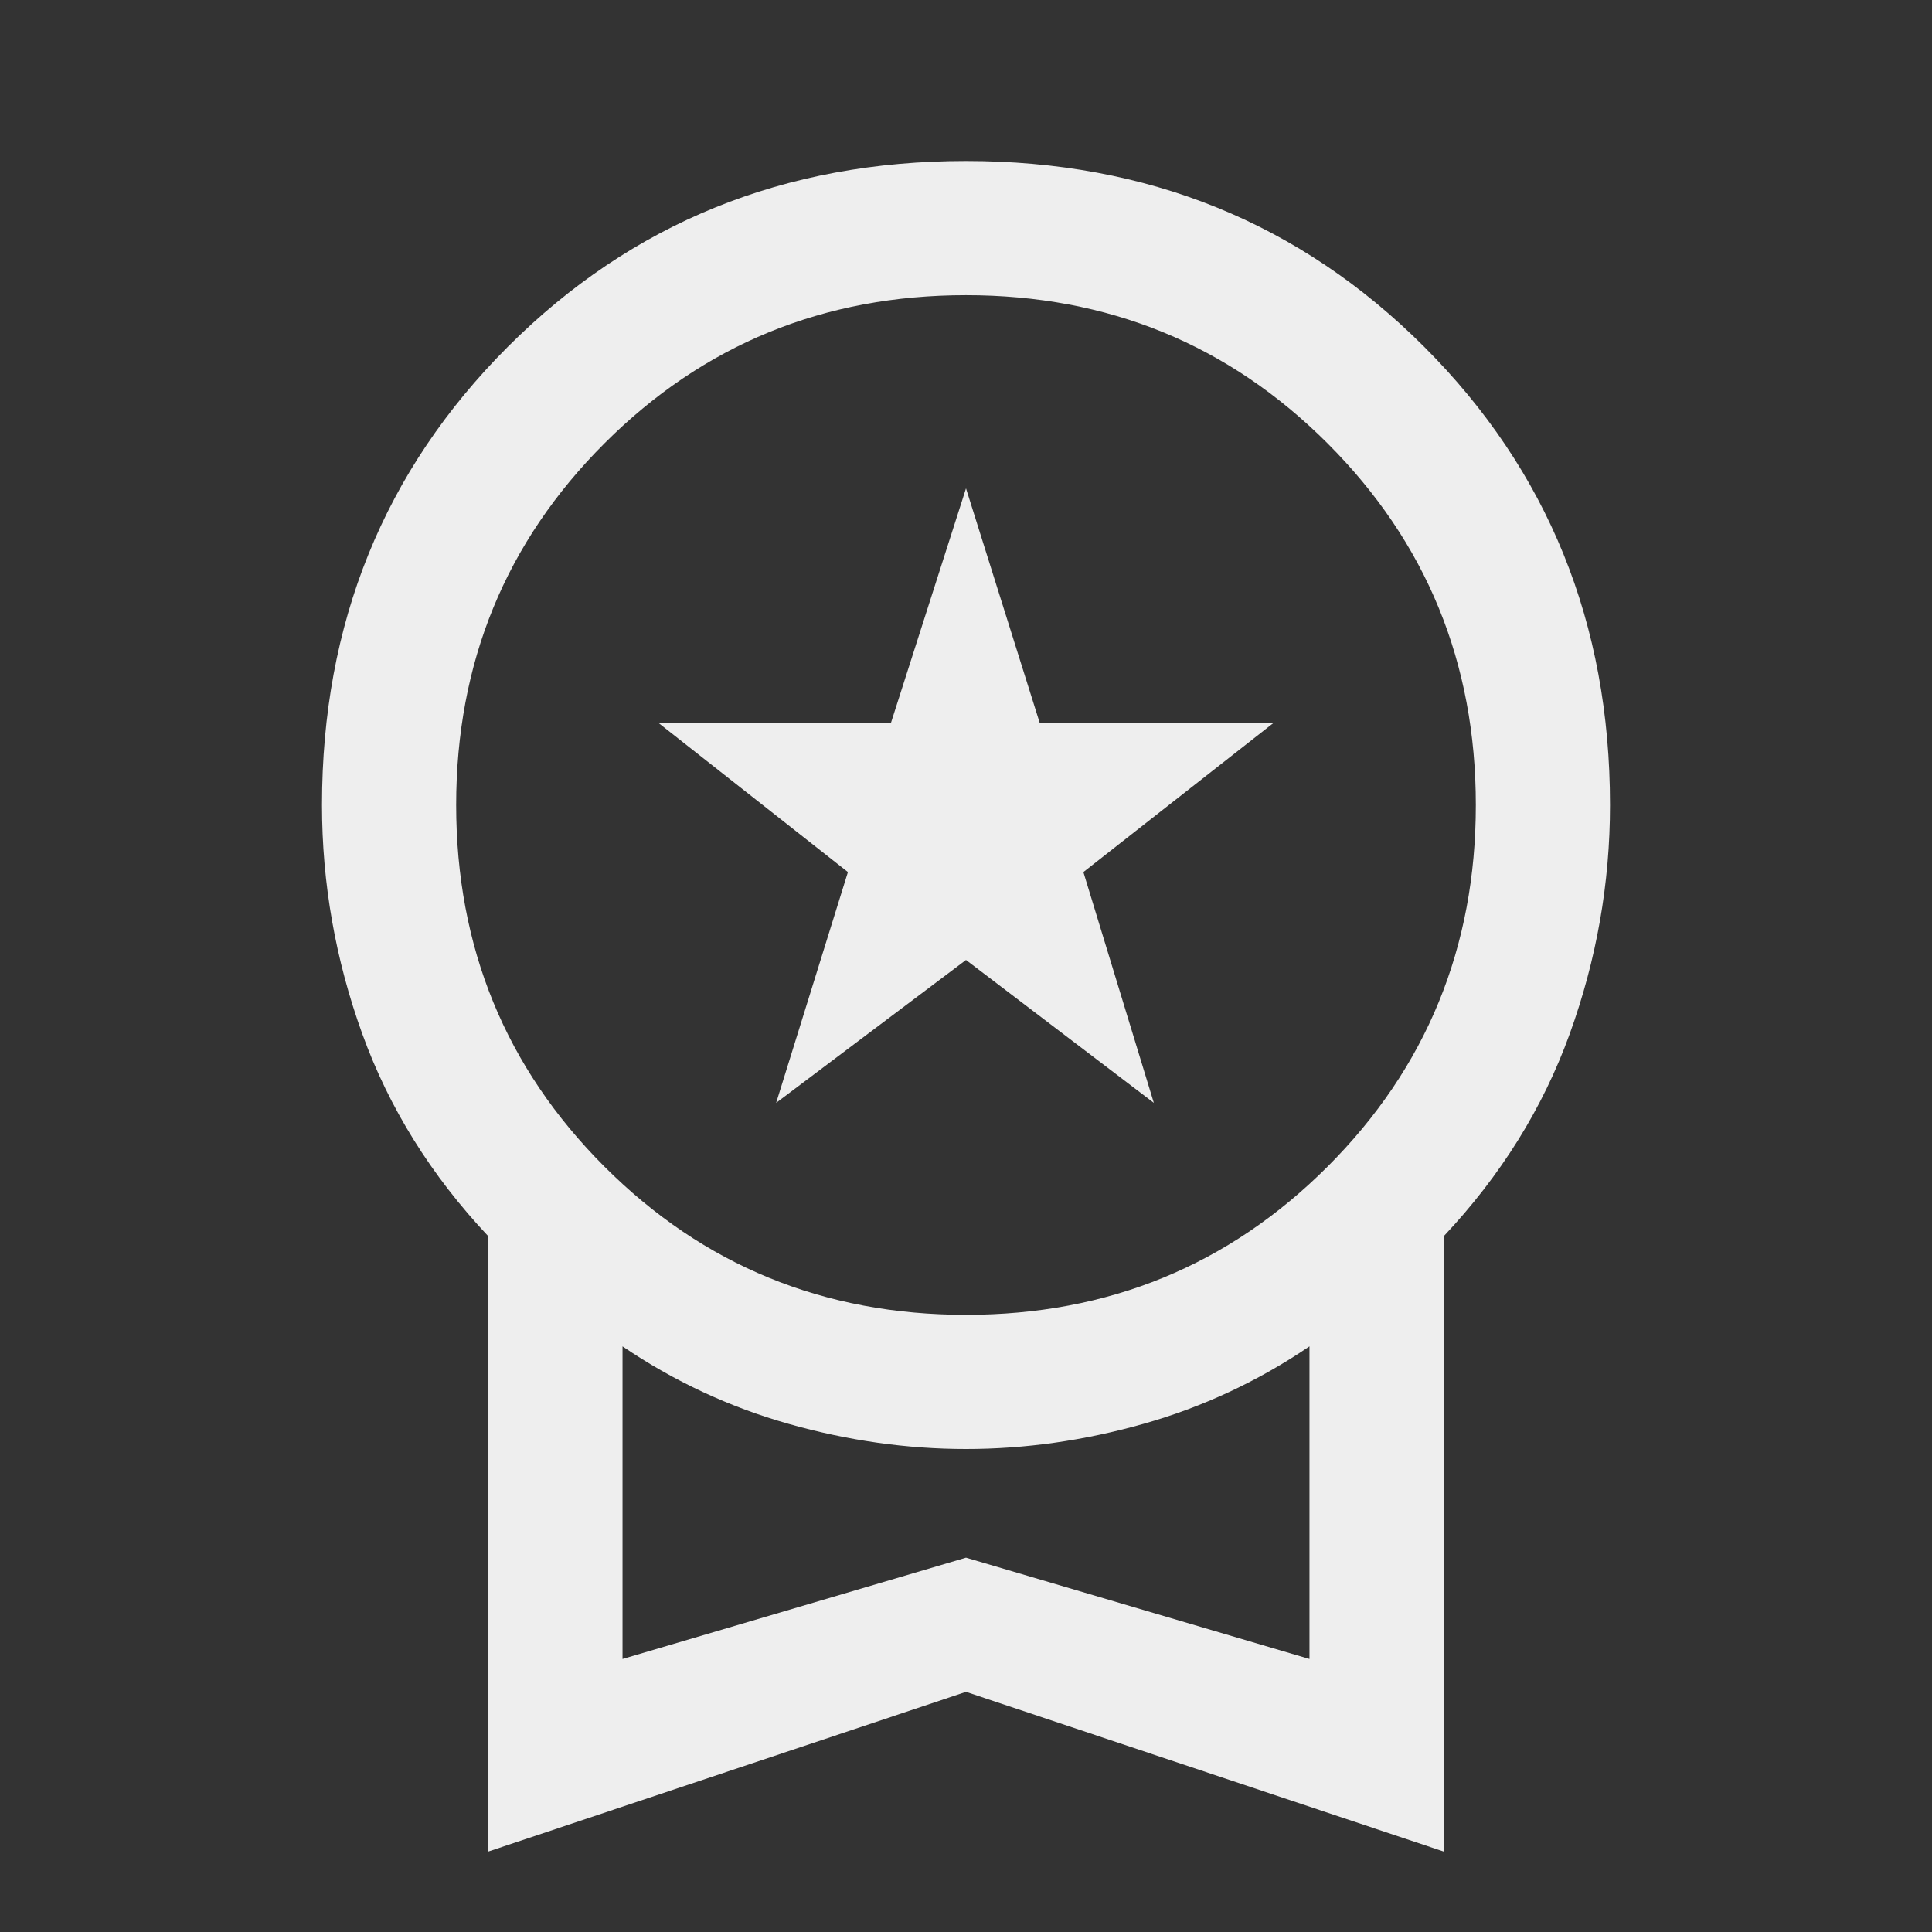 <svg xmlns="http://www.w3.org/2000/svg" height="40px" viewBox="0 -960 960 960" width="40px" fill="#EEEEEE"><rect x="0" y="-960" width="960" height="960" fill="#333333" stroke="none"/><path d="m385.67-412 35.66-114.67-94-74h115.34L480-717.33l36.67 116.66h116l-94.34 74 35 114.67L480-483l-94.33 71Zm-143 372v-305.67Q200-391 180-446.33 160-501.67 160-560q0-135.33 92.33-227.67Q344.67-880 480-880q135.33 0 227.67 92.33Q800-695.33 800-560q0 58.33-20 113.67-20 55.33-62.67 100.66V-40L480-119.33 242.67-40ZM480-306.67q106 0 179.67-73.66Q733.33-454 733.33-560q0-106-73.66-179.67Q586-813.33 480-813.33q-106 0-179.67 73.66Q226.67-666 226.67-560q0 106 73.66 179.67Q374-306.67 480-306.67Zm-170.67 171L480-186l170.67 50.33V-291q-38.34 26-82.5 38.5Q524-240 480-240t-88.17-12.5q-44.16-12.5-82.5-38.5v155.33Zm170.67-78Z"/></svg>